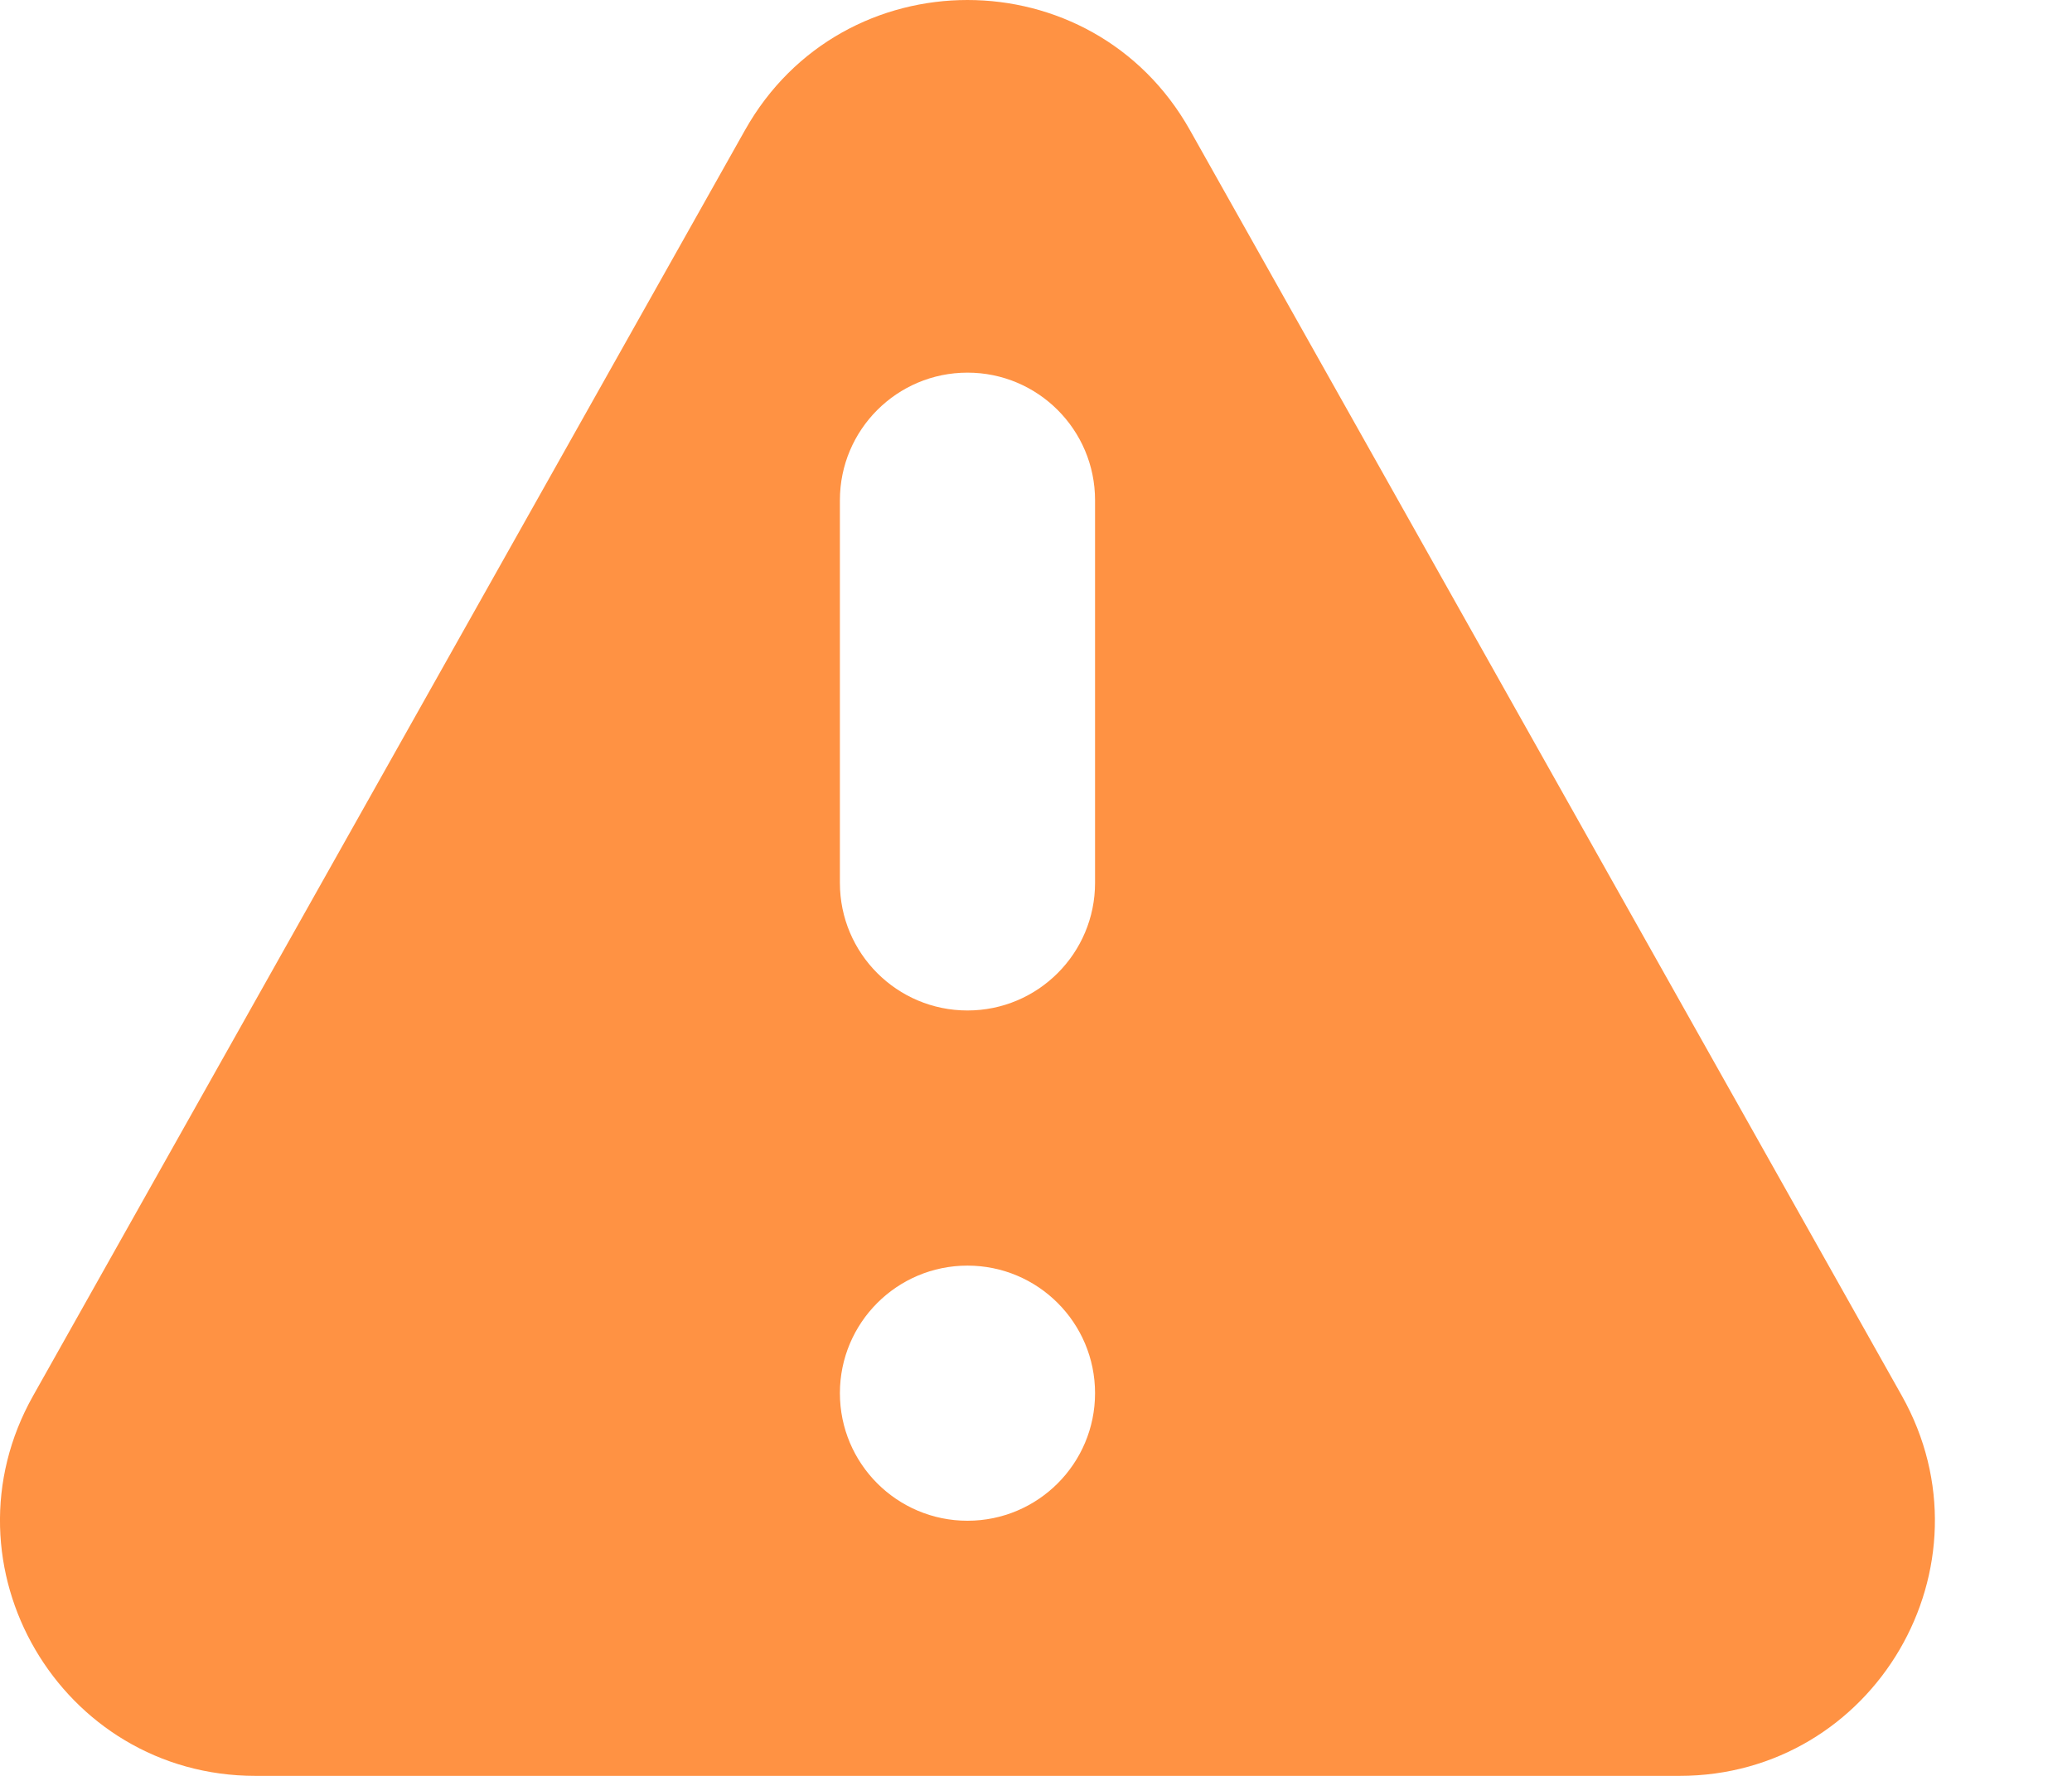 <svg width="14" height="12" viewBox="0 0 14 12" fill="none" xmlns="http://www.w3.org/2000/svg">
<path fill-rule="evenodd" clip-rule="evenodd" d="M5.034 0.879C5.693 -0.293 7.381 -0.293 8.04 0.879L12.85 9.431C13.496 10.58 12.666 12 11.347 12H1.727C0.408 12 -0.423 10.58 0.224 9.431L5.034 0.879ZM7.399 9.414C7.399 9.89 7.013 10.276 6.537 10.276C6.061 10.276 5.675 9.89 5.675 9.414C5.675 8.938 6.061 8.552 6.537 8.552C7.013 8.552 7.399 8.938 7.399 9.414ZM6.537 2.518C6.061 2.518 5.675 2.904 5.675 3.38V5.966C5.675 6.442 6.061 6.828 6.537 6.828C7.013 6.828 7.399 6.442 7.399 5.966V3.38C7.399 2.904 7.013 2.518 6.537 2.518Z" fill="#FF9243"/>
</svg>
